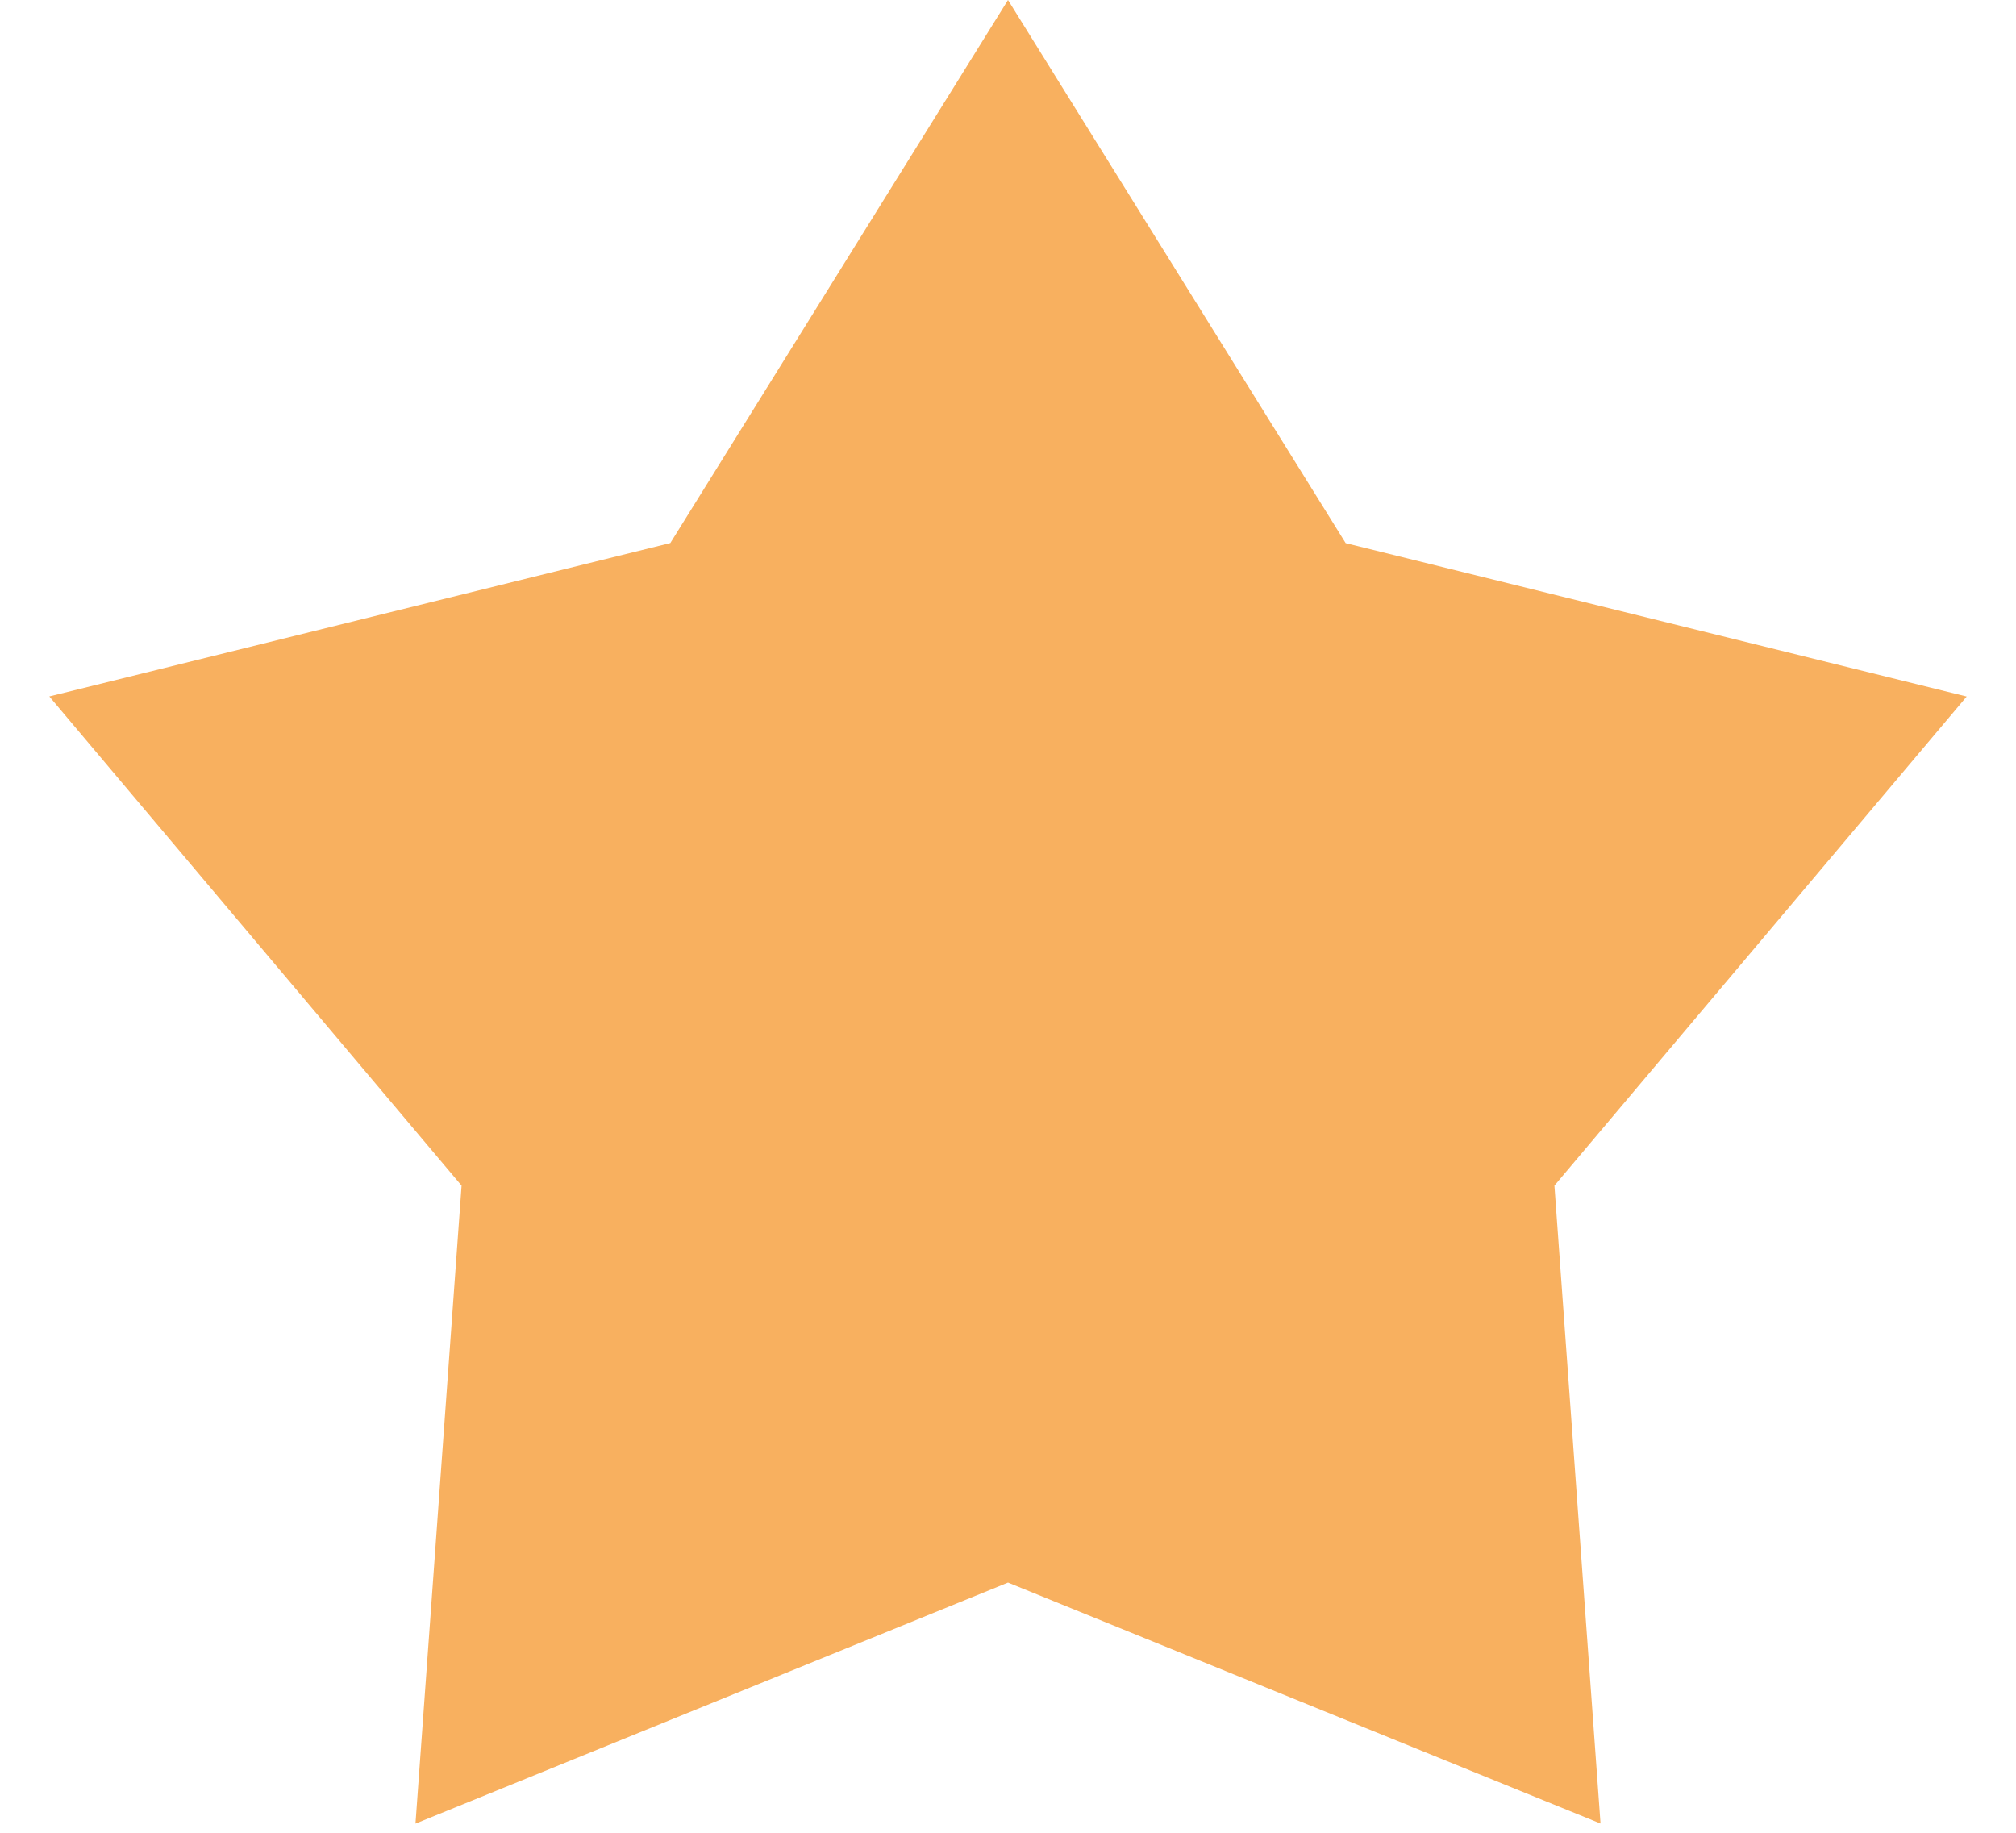 <svg width="22" height="20" viewBox="0 0 22 20" fill="none" xmlns="http://www.w3.org/2000/svg"><path d="M11 0l3.685 5.927 6.777 1.674-4.499 5.337.503 6.961L11 17.27 4.534 19.9l.503-6.962L.538 7.6l6.777-1.674L11 0z" fill="#F8B05F"/></svg>